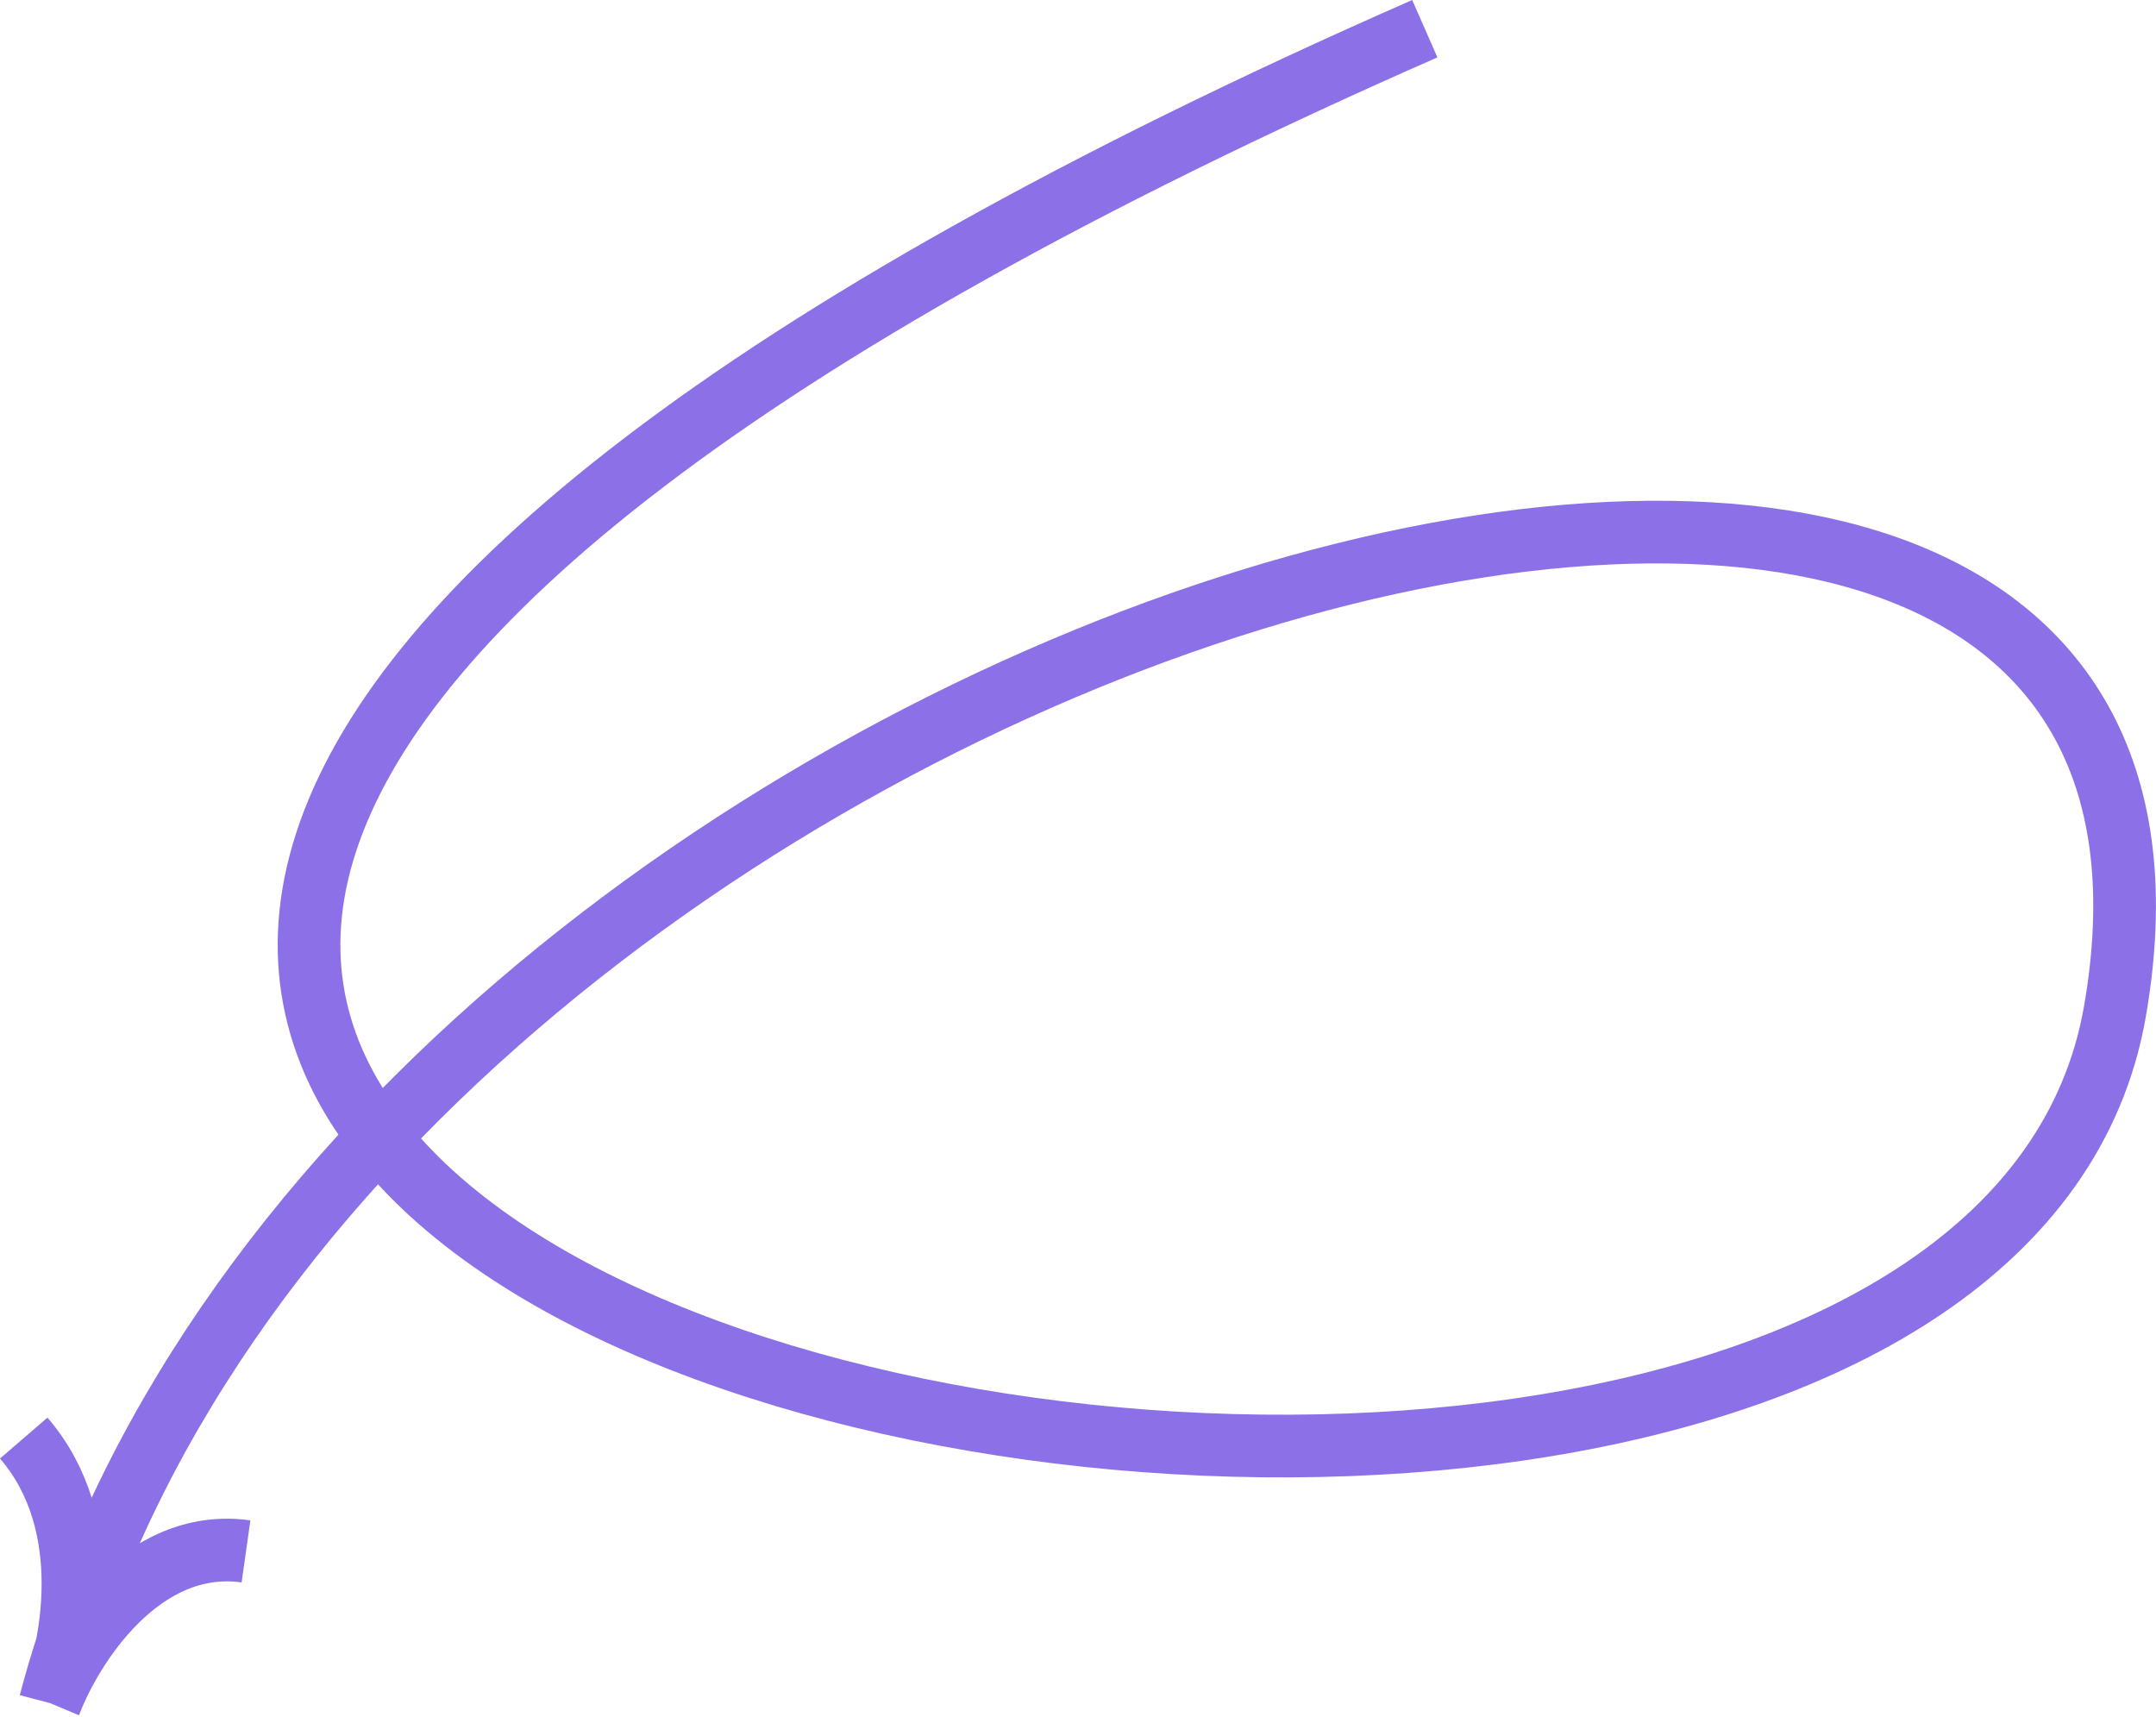 <?xml version="1.0" encoding="UTF-8"?> <svg xmlns="http://www.w3.org/2000/svg" width="344" height="274" viewBox="0 0 344 274" fill="none"><path d="M227.333 4.579C-219.013 200.612 311.46 310.708 337.445 161.39C363.431 12.073 53.676 98.759 7.992 271.75M7.992 271.75C11.447 262.697 22.535 245.18 39.25 247.538M7.992 271.75C11.513 263.36 15.601 243.157 3.787 229.458" stroke="#8B70E7" stroke-width="10"></path></svg> 